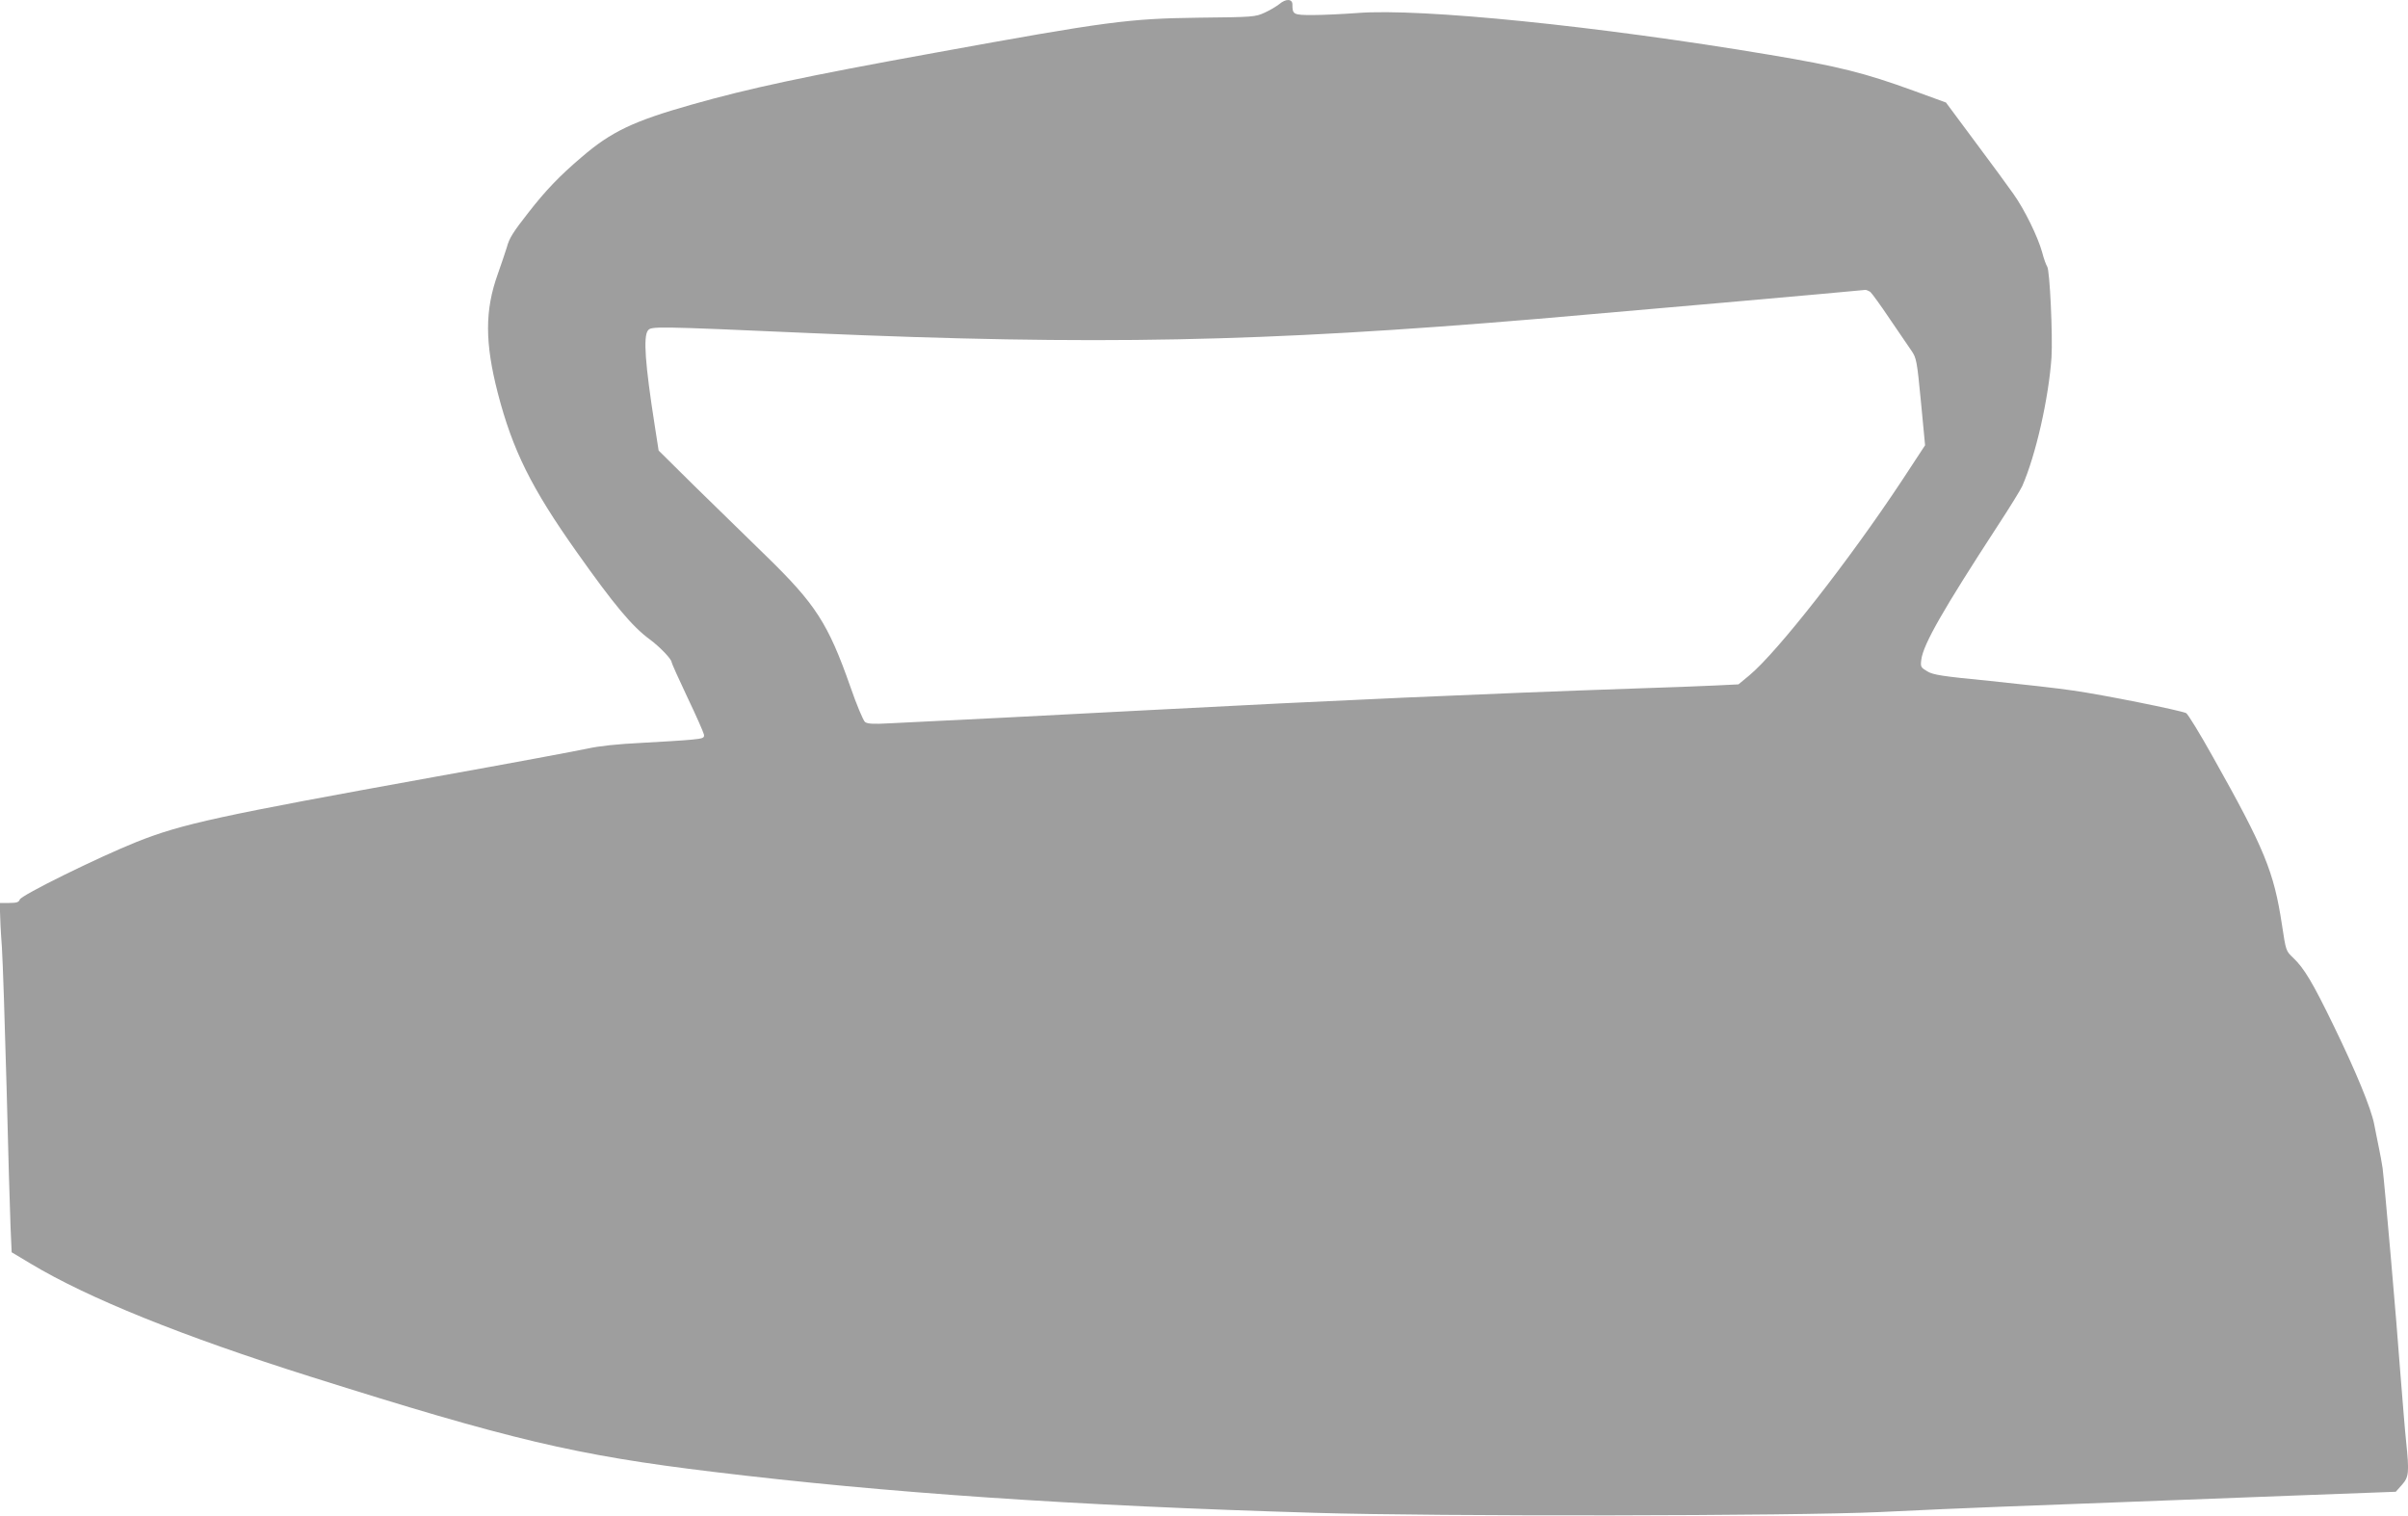 <?xml version="1.0" standalone="no"?>
<!DOCTYPE svg PUBLIC "-//W3C//DTD SVG 20010904//EN"
 "http://www.w3.org/TR/2001/REC-SVG-20010904/DTD/svg10.dtd">
<svg version="1.0" xmlns="http://www.w3.org/2000/svg"
 width="1280pt" height="806pt" viewBox="0 0 1280 806"
 preserveAspectRatio="xMidYMid meet">
<g transform="translate(0,806) scale(0.1,-0.1)"
fill="#9e9e9e" stroke="none">
<path d="M6800 8038 c-14 -11 -48 -32 -77 -45 -50 -23 -60 -24 -350 -27 -375
-5 -484 -19 -1406 -187 -690 -125 -983 -188 -1290 -275 -311 -88 -428 -144
-585 -279 -120 -102 -192 -178 -284 -296 -82 -105 -101 -135 -114 -184 -7 -22
-28 -86 -48 -142 -69 -192 -69 -364 0 -632 79 -305 179 -506 420 -846 198
-280 294 -395 388 -464 54 -40 116 -105 116 -121 0 -5 38 -90 84 -187 47 -98
86 -187 88 -198 3 -18 -5 -21 -67 -27 -38 -4 -158 -11 -265 -17 -126 -6 -227
-17 -285 -30 -50 -11 -414 -79 -810 -150 -1156 -209 -1346 -250 -1590 -347
-204 -82 -613 -283 -620 -306 -5 -14 -16 -18 -56 -18 l-49 0 0 -46 c0 -25 4
-110 10 -188 5 -77 16 -413 25 -746 8 -333 18 -666 21 -741 l6 -136 102 -61
c303 -182 802 -384 1486 -600 1061 -335 1410 -418 2140 -506 920 -112 1919
-180 3200 -218 656 -20 2548 -17 3000 4 195 10 481 22 635 28 154 6 451 17
660 25 209 8 621 24 915 35 l535 20 33 37 c37 42 39 65 22 230 -6 54 -19 220
-31 368 -19 264 -83 996 -94 1085 -4 25 -12 74 -20 110 -7 36 -19 92 -25 125
-17 85 -95 275 -214 520 -114 235 -159 309 -216 363 -39 37 -39 37 -60 176
-43 283 -92 403 -368 894 -68 122 -132 226 -141 231 -26 14 -444 98 -600 120
-79 12 -277 34 -441 51 -256 25 -303 32 -335 51 -35 21 -37 24 -32 63 11 82
115 264 406 711 65 99 123 194 130 210 73 166 141 469 156 685 7 115 -9 466
-23 483 -5 7 -18 41 -27 77 -23 82 -93 226 -153 310 -25 36 -116 160 -202 275
l-156 210 -170 62 c-264 96 -399 130 -769 192 -912 153 -1851 248 -2188 222
-80 -6 -188 -11 -240 -11 -102 0 -107 3 -107 56 0 31 -35 32 -70 2z m3142
-1530 c8 -7 55 -71 103 -143 49 -71 101 -148 116 -170 26 -38 29 -53 50 -271
l22 -231 -124 -189 c-280 -423 -661 -910 -810 -1034 l-58 -48 -123 -6 c-68 -3
-260 -11 -428 -16 -785 -27 -1622 -64 -2585 -115 -154 -8 -500 -26 -770 -40
-269 -13 -542 -27 -605 -30 -87 -5 -119 -3 -132 7 -9 7 -45 92 -78 188 -118
336 -185 439 -448 695 -102 99 -273 266 -379 370 l-192 190 -21 135 c-51 326
-61 470 -36 503 18 23 33 23 871 -14 1510 -65 2385 -48 3860 76 331 28 1693
148 1741 154 5 0 17 -5 26 -11z"/>
</g>
</svg>

